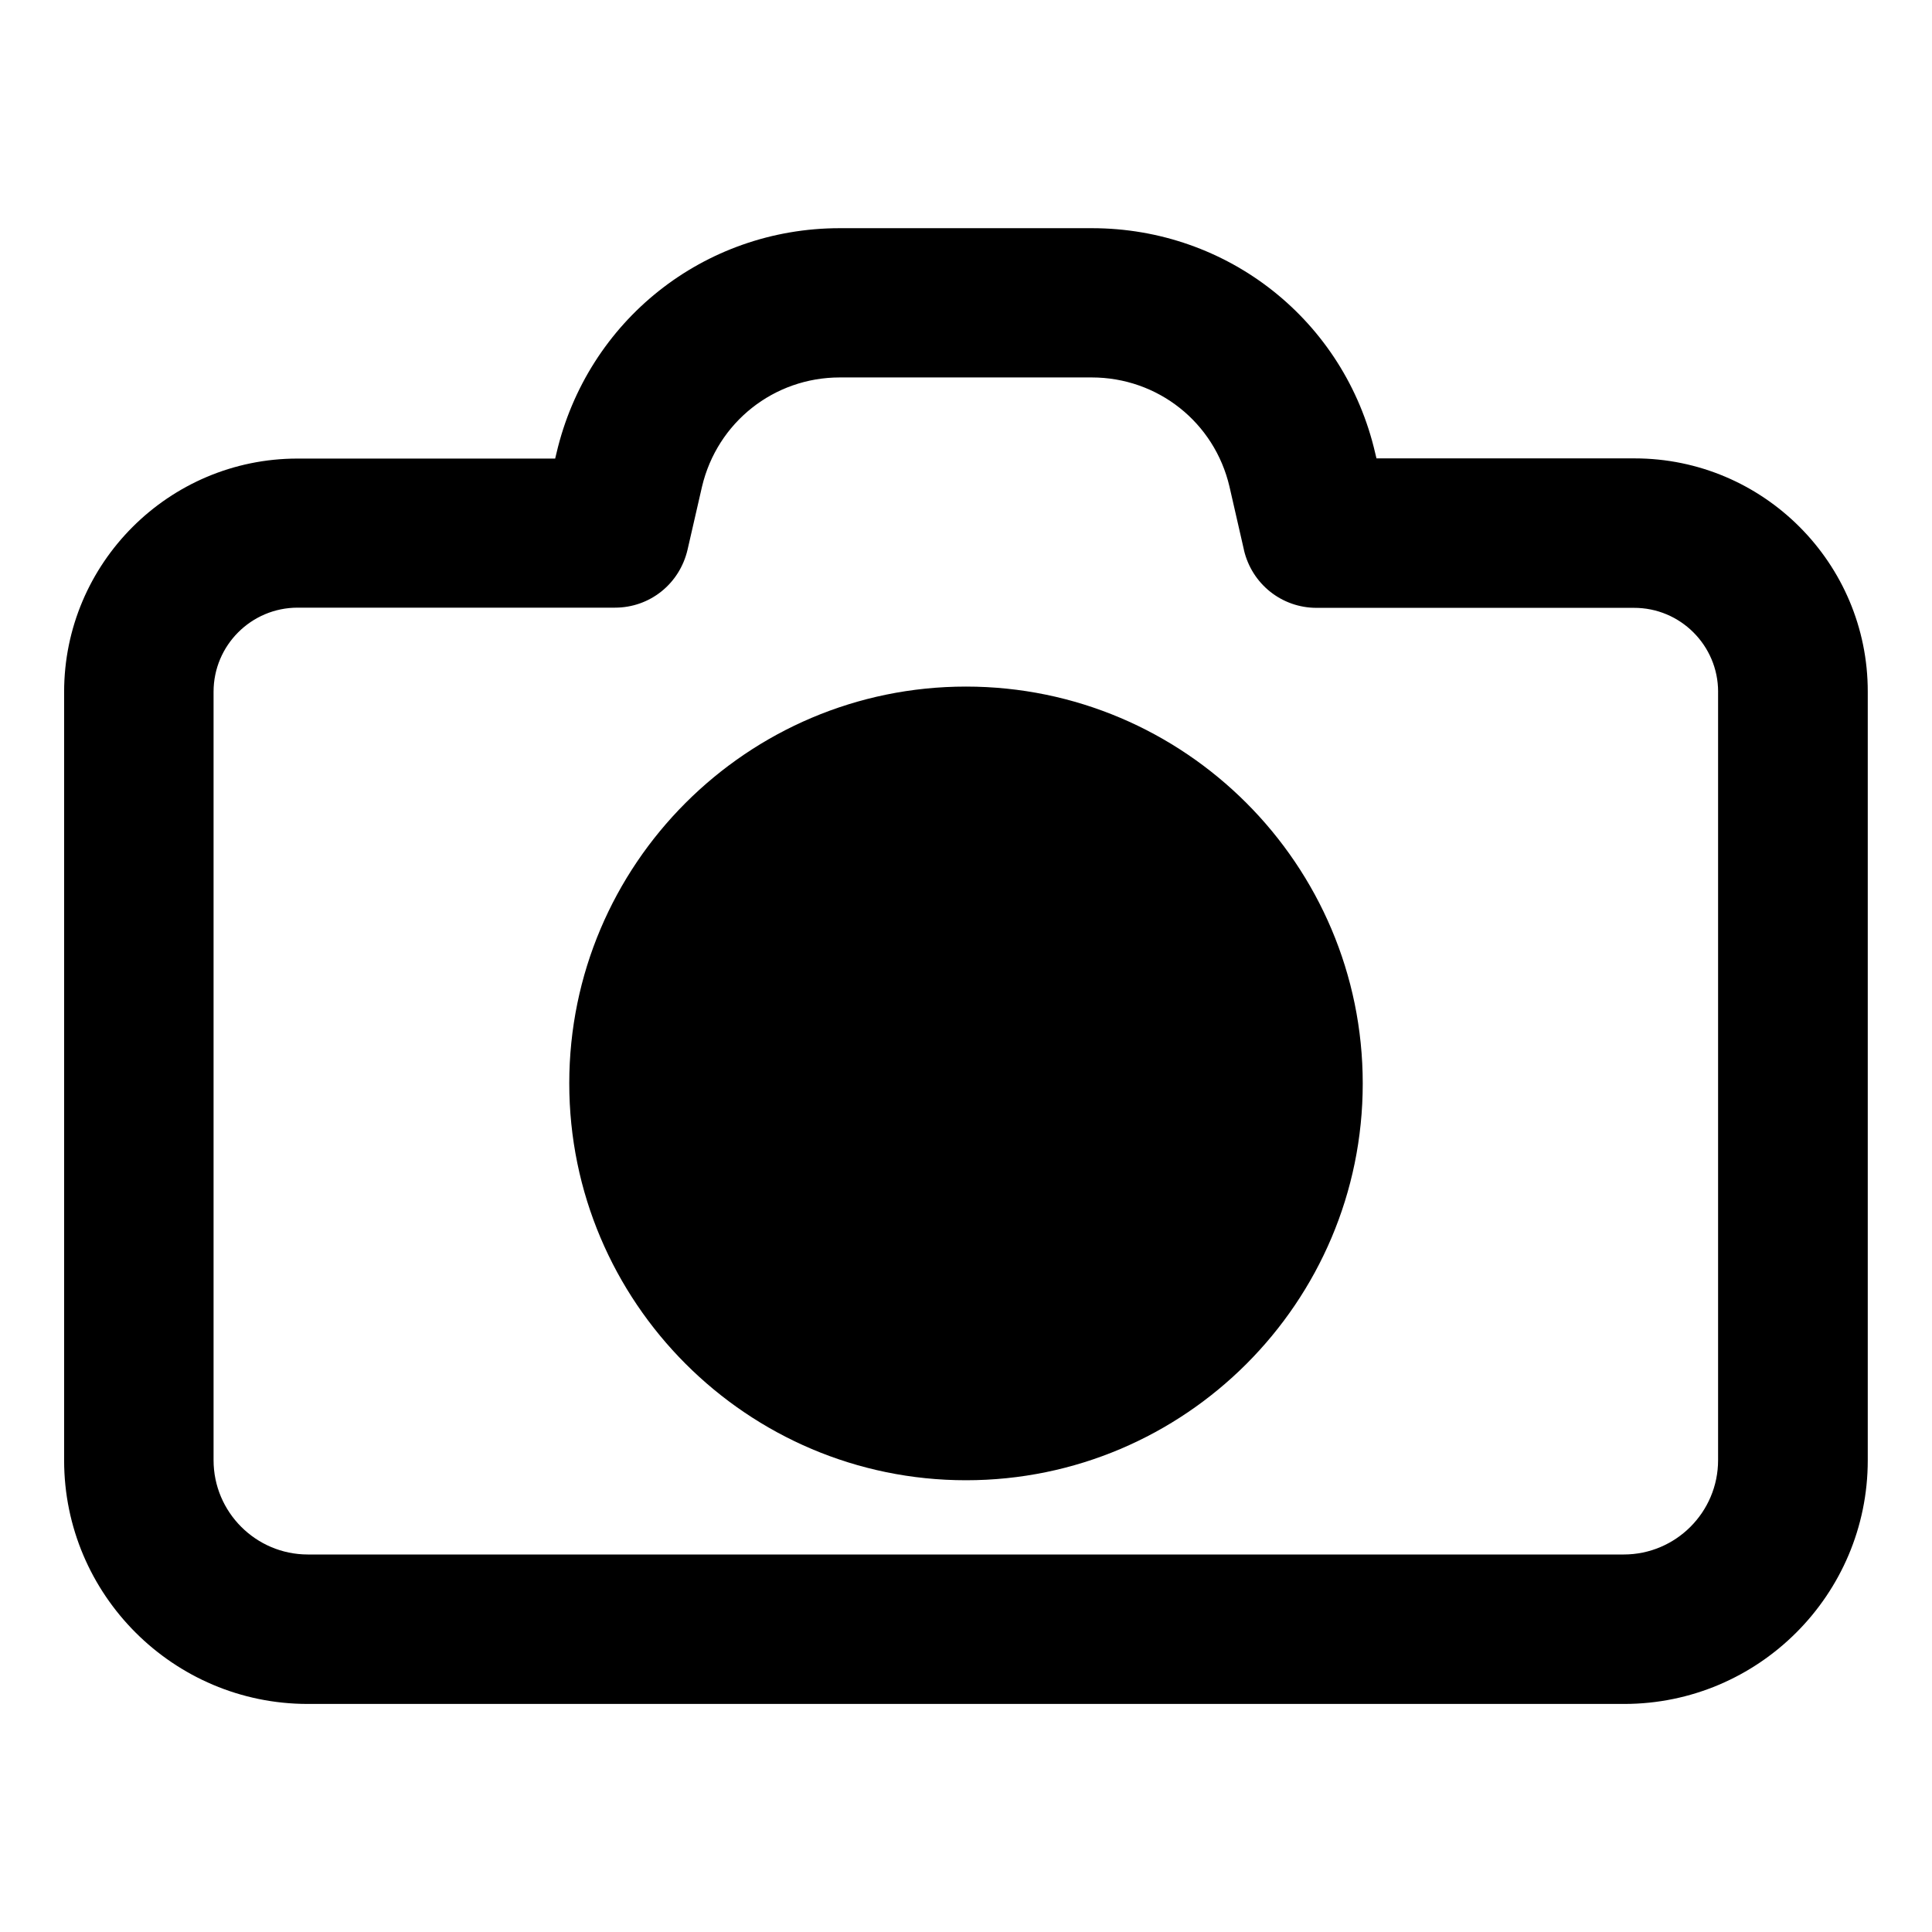 <?xml version="1.0" encoding="UTF-8"?>
<!-- The Best Svg Icon site in the world: iconSvg.co, Visit us! https://iconsvg.co -->
<svg fill="#000000" width="800px" height="800px" version="1.1" viewBox="144 144 512 512" xmlns="http://www.w3.org/2000/svg">
 <g>
  <path d="m577.17 265.48h-68.387l-0.344-1.426c-8.117-35.078-39.016-59.582-75.078-59.582h-66.812c-36.016 0-66.863 24.5-75.078 59.629l-0.344 1.426h-68.289c-34.094 0-61.844 27.75-61.844 61.844v203.64c0 35.621 28.98 64.551 64.551 64.551h348.88c35.621 0 64.551-28.98 64.551-64.551v-203.69c0.051-34.094-27.699-61.844-61.797-61.844zm22.141 61.844v203.64c0 13.777-11.219 24.992-24.992 24.992h-348.73c-13.777 0-24.992-11.219-24.992-24.992v-203.64c0-12.301 9.988-22.289 22.289-22.289h84.082c9.25 0 17.121-6.297 19.238-15.352l3.836-16.727c4.035-17.023 19.039-28.93 36.508-28.93h66.766c17.516 0 32.52 11.906 36.508 28.93l3.836 16.777v0.051c2.117 9.004 10.035 15.301 19.238 15.301h84.082c12.348-0.051 22.336 9.988 22.336 22.238z"/>
  <path d="m400 325.95c-58.008 0-105.14 47.184-105.14 105.14s47.133 105.19 105.14 105.19 105.14-47.184 105.14-105.14-47.133-105.19-105.14-105.19z"/>
 </g>
</svg>